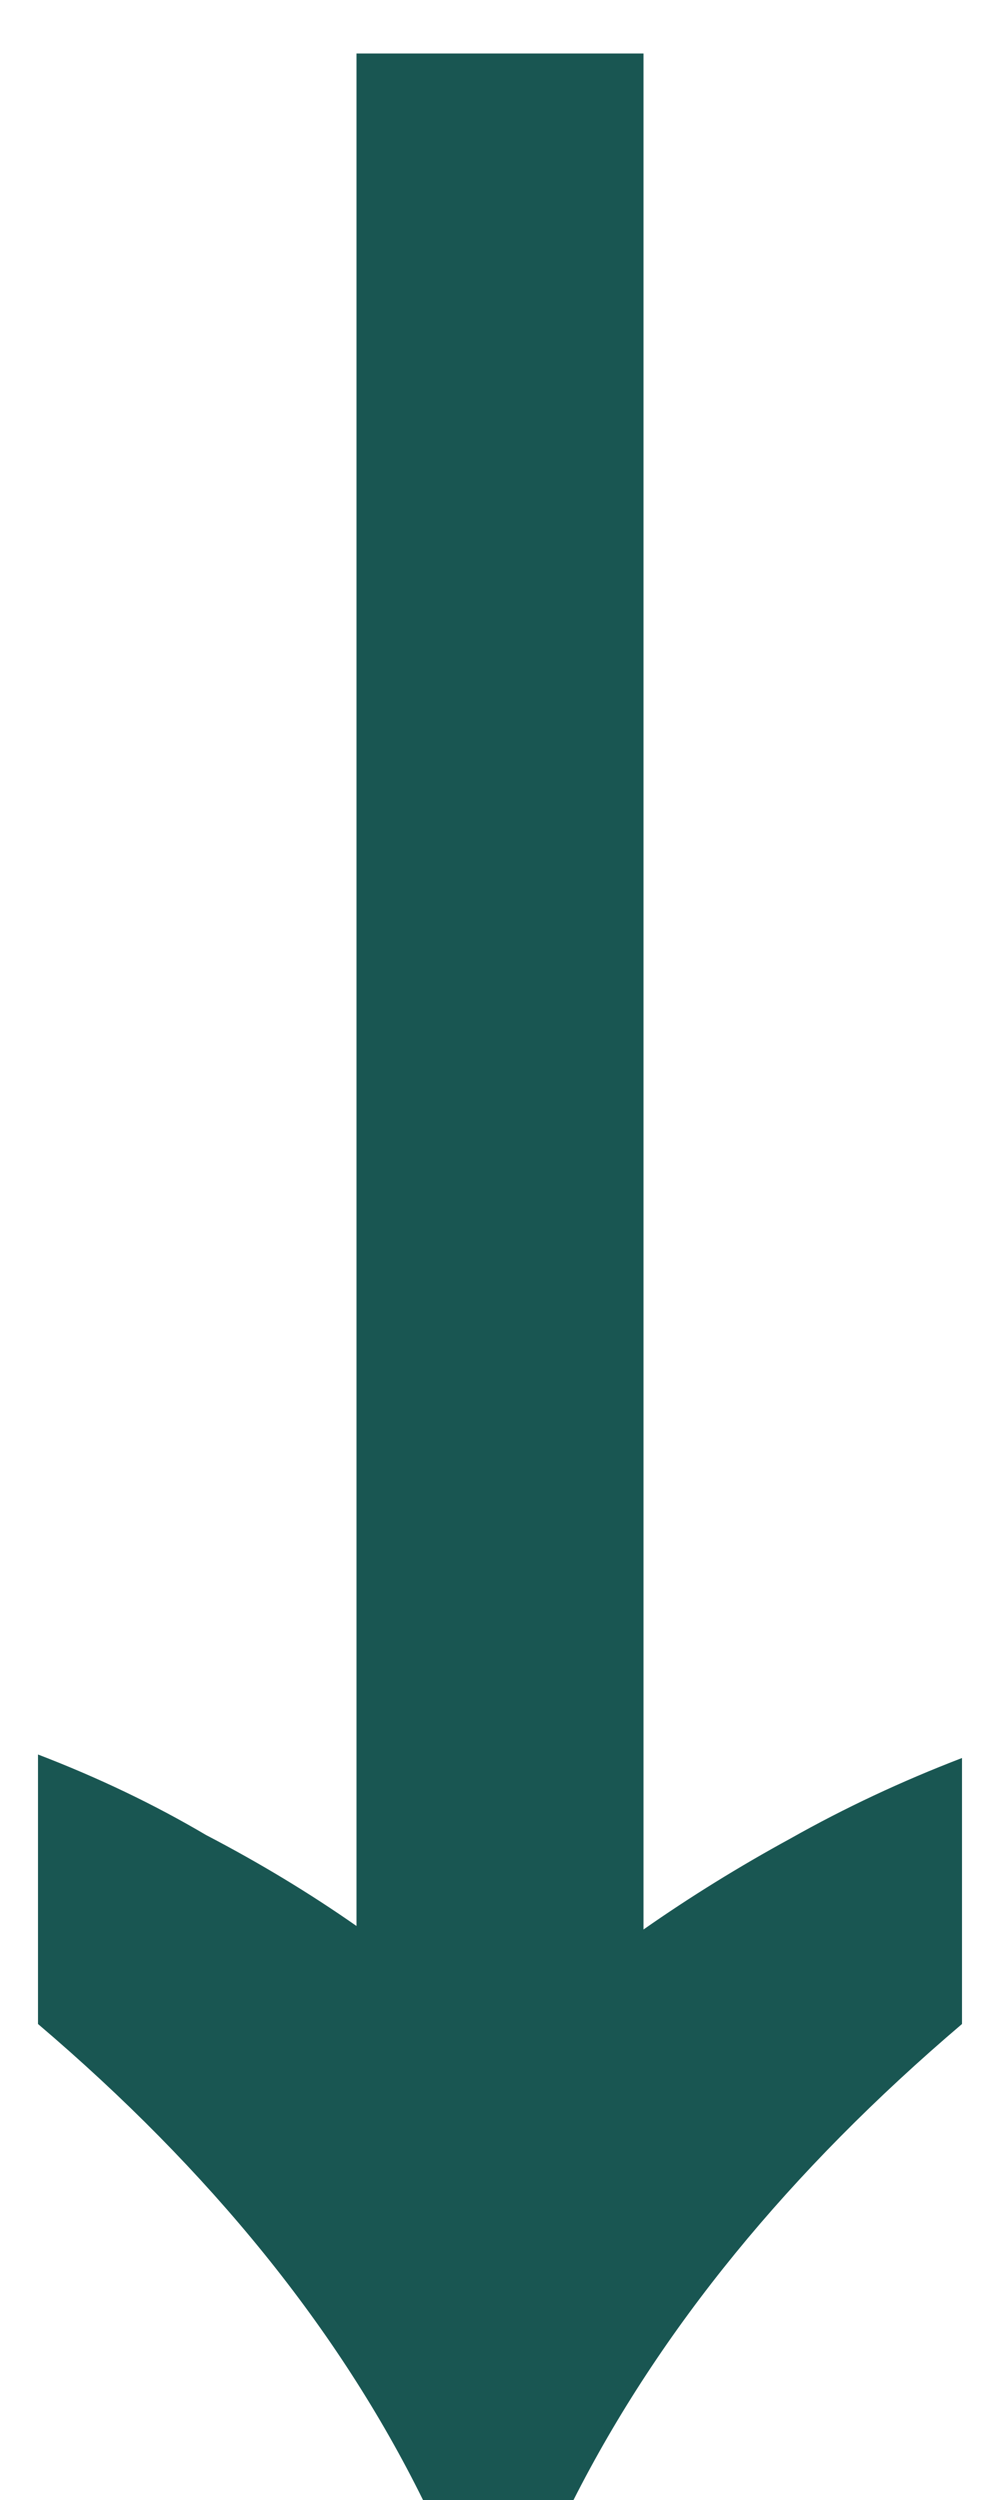 <svg width="16" height="40" viewBox="0 0 16 40" fill="none" xmlns="http://www.w3.org/2000/svg">
<path d="M6.768 40C5.424 37.275 3.371 34.736 0.608 32.384V28.072C1.579 28.445 2.475 28.875 3.296 29.36C4.155 29.808 4.957 30.293 5.704 30.816V0.856H10.296V30.872C11.043 30.349 11.827 29.864 12.648 29.416C13.507 28.931 14.421 28.501 15.392 28.128V32.384C12.629 34.736 10.557 37.275 9.176 40H6.768Z" fill="#195652"/>
</svg>
